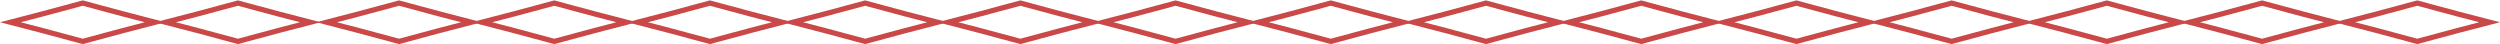 <svg width="960" height="17" viewBox="0 0 960 17" fill="none" xmlns="http://www.w3.org/2000/svg">
    <g clip-path="url(#clip0_685_41731)">
        <path
            d="M466.915 5.347L479.212 8.539L466.915 11.732L466.915 11.732L466.907 11.734L451.416 15.897L435.925 11.734L435.925 11.734L435.917 11.732L423.62 8.539L435.917 5.347L435.917 5.347L435.925 5.344L451.416 1.181L466.907 5.344L466.907 5.344L466.915 5.347Z"
            stroke="#CA4848" stroke-width="2" />
        <path
            d="M526.516 5.347L538.813 8.539L526.516 11.732L526.516 11.732L526.508 11.734L511.017 15.897L495.527 11.734L495.527 11.734L495.518 11.732L483.222 8.539L495.518 5.347L495.518 5.347L495.527 5.344L511.017 1.181L526.508 5.344L526.508 5.344L526.516 5.347Z"
            stroke="#CA4848" stroke-width="2" />
        <path
            d="M586.114 5.347L598.411 8.539L586.114 11.732L586.114 11.732L586.106 11.734L570.615 15.897L555.124 11.734L555.124 11.734L555.116 11.732L542.819 8.539L555.116 5.347L555.116 5.347L555.124 5.344L570.615 1.181L586.106 5.344L586.106 5.344L586.114 5.347Z"
            stroke="#CA4848" stroke-width="2" />
        <path
            d="M645.716 5.347L658.012 8.539L645.716 11.732L645.716 11.732L645.707 11.734L630.217 15.897L614.726 11.734L614.726 11.734L614.717 11.732L602.421 8.539L614.717 5.347L614.717 5.347L614.726 5.344L630.217 1.181L645.707 5.344L645.707 5.344L645.716 5.347Z"
            stroke="#CA4848" stroke-width="2" />
        <path
            d="M705.321 5.347L717.618 8.539L705.321 11.732L705.321 11.732L705.313 11.734L689.822 15.897L674.331 11.734L674.331 11.734L674.323 11.732L662.026 8.539L674.323 5.347L674.323 5.347L674.331 5.344L689.822 1.181L705.313 5.344L705.313 5.344L705.321 5.347Z"
            stroke="#CA4848" stroke-width="2" />
        <path
            d="M764.919 5.347L777.215 8.539L764.919 11.732L764.919 11.732L764.91 11.734L749.42 15.897L733.929 11.734L733.929 11.734L733.921 11.732L721.624 8.539L733.921 5.347L733.921 5.347L733.929 5.344L749.42 1.181L764.91 5.344L764.91 5.344L764.919 5.347Z"
            stroke="#CA4848" stroke-width="2" />
        <path
            d="M824.516 5.347L836.813 8.539L824.516 11.732L824.516 11.732L824.508 11.734L809.017 15.897L793.527 11.734L793.527 11.734L793.518 11.732L781.222 8.539L793.518 5.347L793.518 5.347L793.527 5.344L809.017 1.181L824.508 5.344L824.508 5.344L824.516 5.347Z"
            stroke="#CA4848" stroke-width="2" />
        <path
            d="M884.122 5.347L896.419 8.539L884.122 11.732L884.122 11.732L884.114 11.734L868.623 15.897L853.132 11.734L853.132 11.734L853.124 11.732L840.827 8.539L853.124 5.347L853.124 5.347L853.132 5.344L868.623 1.181L884.114 5.344L884.114 5.344L884.122 5.347Z"
            stroke="#CA4848" stroke-width="2" />
        <path
            d="M943.723 5.347L956.02 8.539L943.723 11.732L943.723 11.732L943.715 11.734L928.224 15.897L912.734 11.734L912.734 11.734L912.725 11.732L900.429 8.539L912.725 5.347L912.725 5.347L912.734 5.344L928.224 1.181L943.715 5.344L943.715 5.344L943.723 5.347Z"
            stroke="#CA4848" stroke-width="2" />
        <path
            d="M407.313 5.347L419.61 8.539L407.313 11.732L407.313 11.732L407.305 11.734L391.814 15.897L376.323 11.734L376.323 11.734L376.315 11.732L364.018 8.539L376.315 5.347L376.315 5.347L376.323 5.344L391.814 1.181L407.305 5.344L407.305 5.344L407.313 5.347Z"
            stroke="#CA4848" stroke-width="2" />
        <path
            d="M347.712 5.347L360.008 8.539L347.712 11.732L347.712 11.732L347.703 11.734L332.213 15.897L316.722 11.734L316.722 11.734L316.714 11.732L304.417 8.539L316.714 5.347L316.714 5.347L316.722 5.344L332.213 1.181L347.703 5.344L347.703 5.344L347.712 5.347Z"
            stroke="#CA4848" stroke-width="2" />
        <path
            d="M228.333 5.347L240.63 8.539L228.333 11.732L228.333 11.732L228.325 11.734L212.834 15.897L197.343 11.734L197.343 11.734L197.335 11.732L185.038 8.539L197.335 5.347L197.335 5.347L197.343 5.344L212.834 1.181L228.325 5.344L228.325 5.344L228.333 5.347Z"
            stroke="#CA4848" stroke-width="2" />
        <path
            d="M106.872 5.347L119.169 8.539L106.872 11.732L106.872 11.732L106.864 11.734L91.373 15.897L75.882 11.734L75.882 11.734L75.874 11.732L63.577 8.539L75.874 5.347L75.874 5.347L75.882 5.344L91.373 1.181L106.864 5.344L106.864 5.344L106.872 5.347Z"
            stroke="#CA4848" stroke-width="2" />
        <path
            d="M288.11 5.347L300.407 8.539L288.11 11.732L288.11 11.732L288.102 11.734L272.611 15.897L257.12 11.734L257.12 11.734L257.112 11.732L244.815 8.539L257.112 5.347L257.112 5.347L257.12 5.344L272.611 1.181L288.102 5.344L288.102 5.344L288.11 5.347Z"
            stroke="#CA4848" stroke-width="2" />
        <path
            d="M168.731 5.347L181.028 8.539L168.731 11.732L168.731 11.732L168.723 11.734L153.232 15.897L137.741 11.734L137.741 11.734L137.733 11.732L125.436 8.539L137.733 5.347L137.733 5.347L137.741 5.344L153.232 1.181L168.723 5.344L168.723 5.344L168.731 5.347Z"
            stroke="#CA4848" stroke-width="2" />
        <path
            d="M47.274 5.347L59.571 8.539L47.274 11.732L47.274 11.732L47.266 11.734L31.775 15.897L16.284 11.734L16.284 11.734L16.276 11.732L3.979 8.539L16.276 5.347L16.276 5.347L16.284 5.344L31.775 1.181L47.266 5.344L47.266 5.344L47.274 5.347Z"
            stroke="#CA4848" stroke-width="2" />
    </g>
    <defs>
        <clipPath id="clip0_685_41731">
            <rect width="960" height="17" fill="white" />
        </clipPath>
    </defs>
</svg>
    